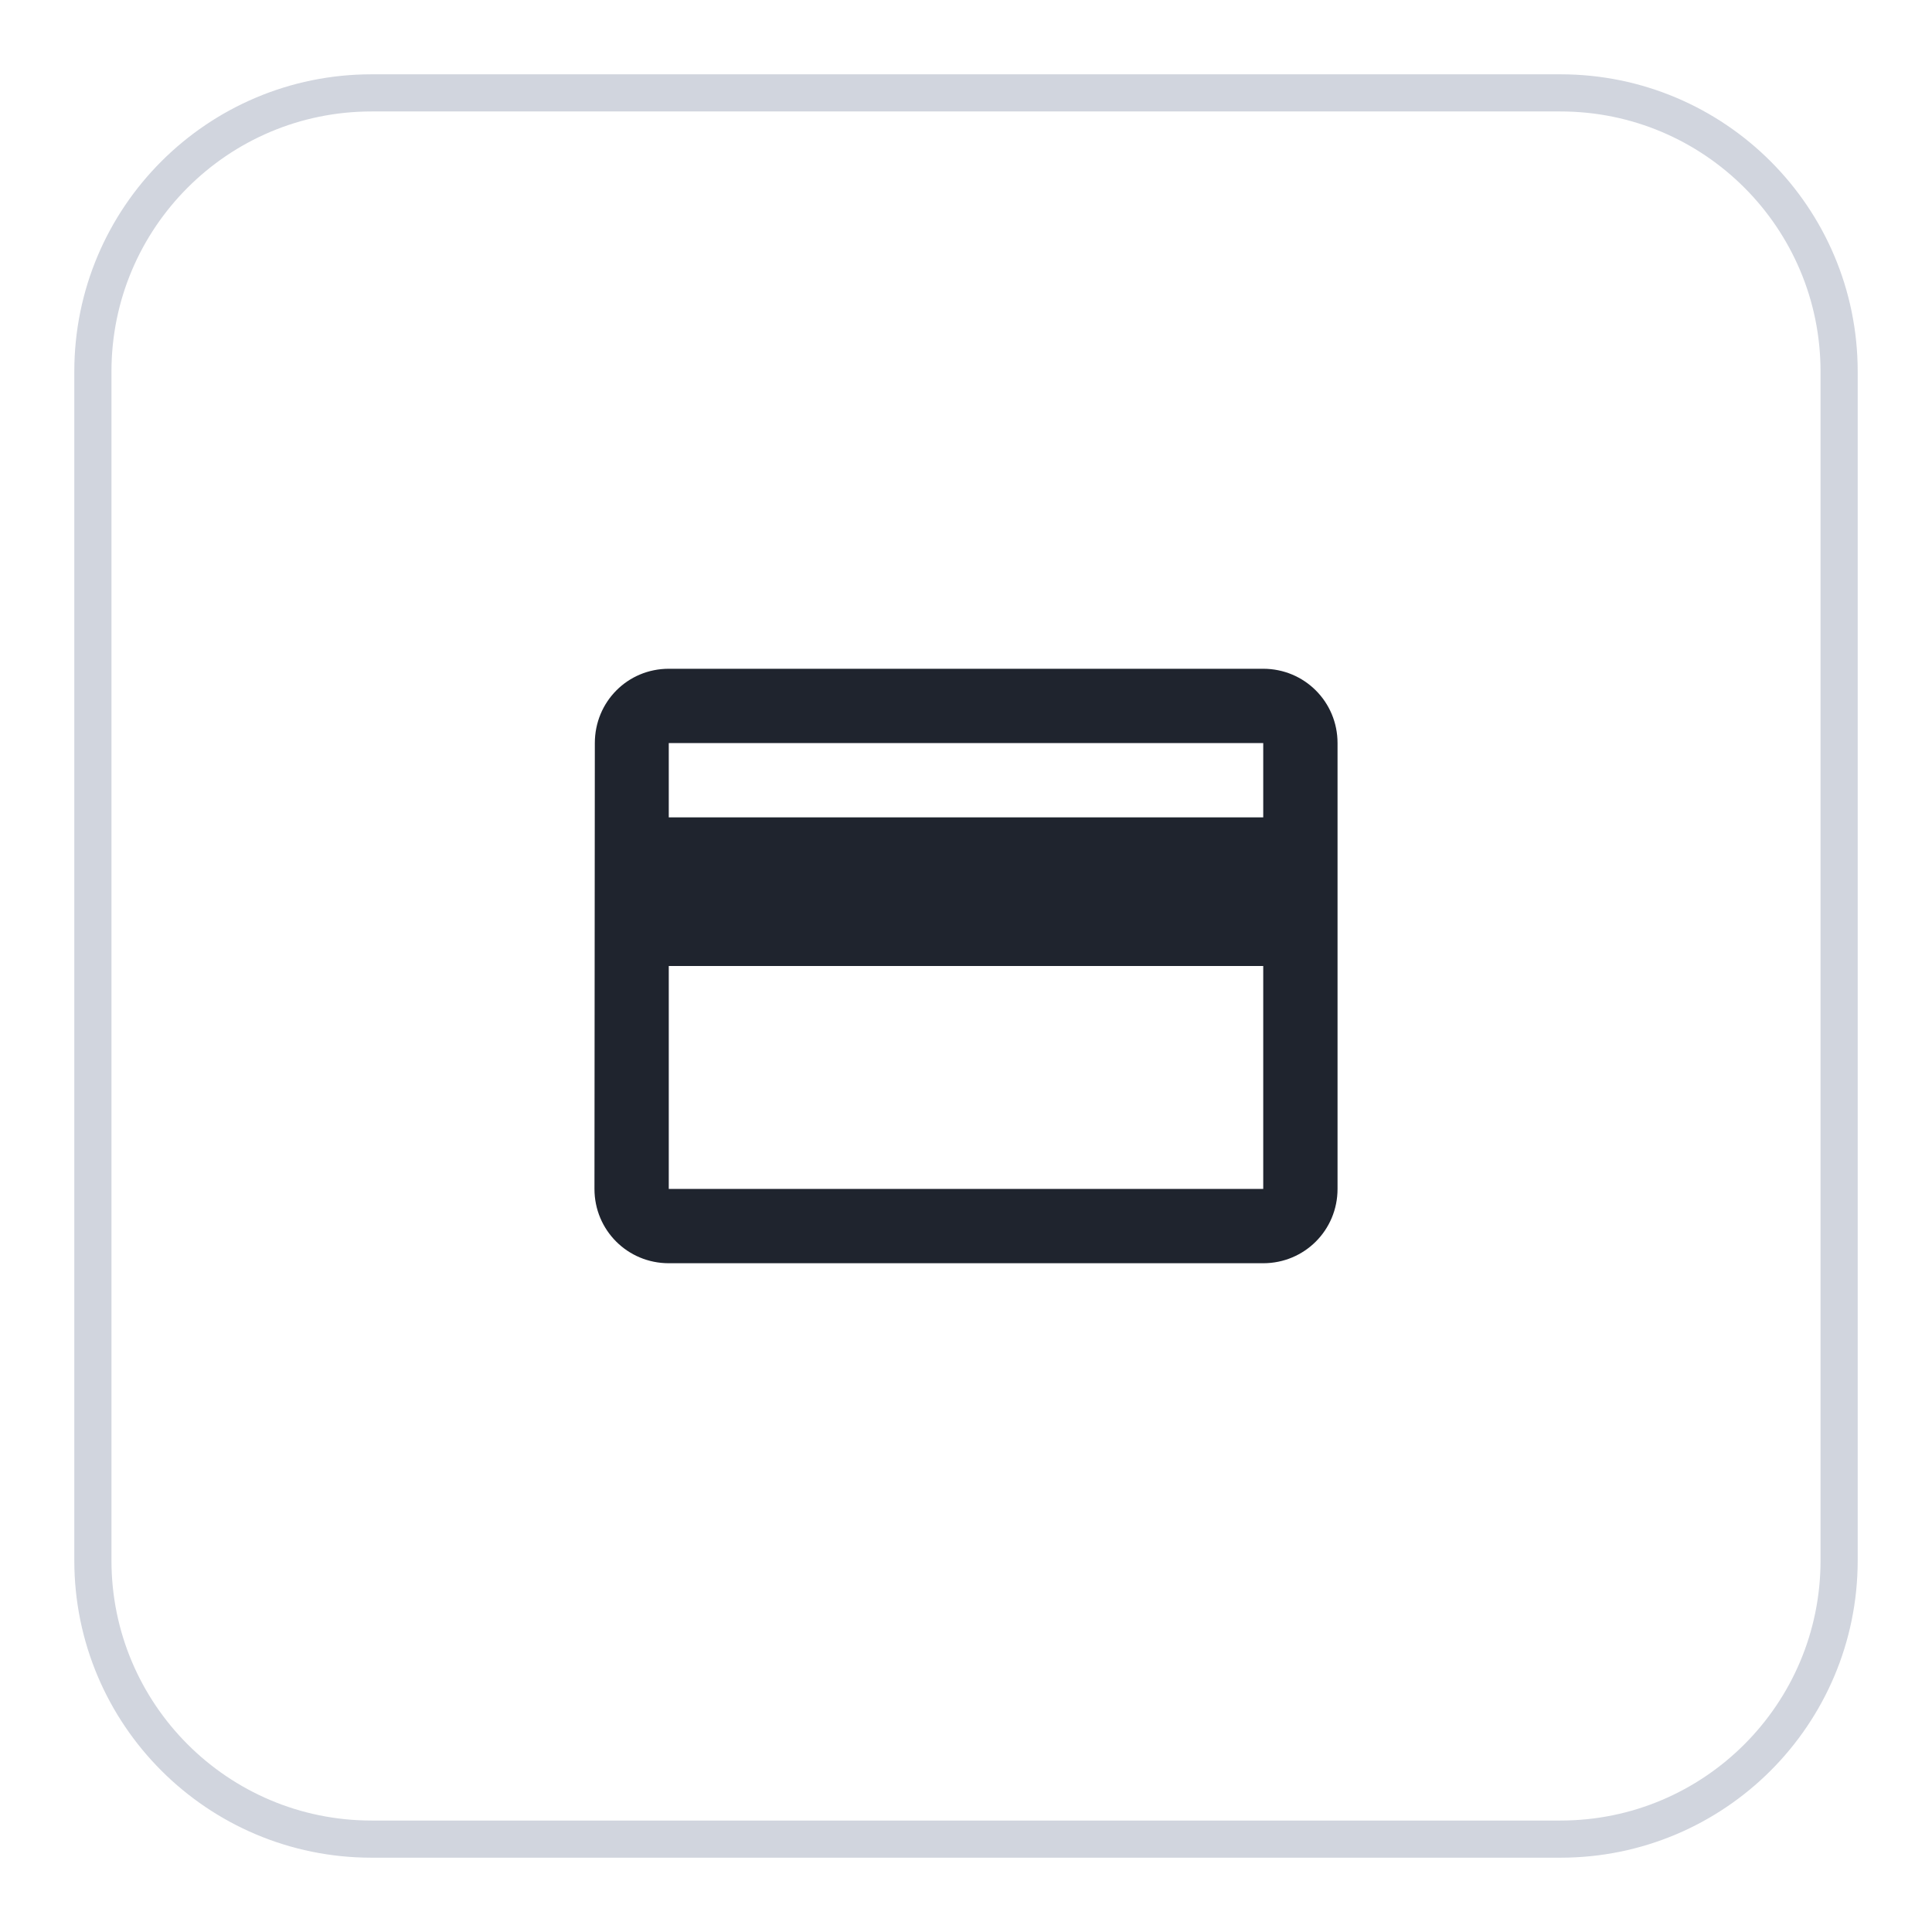 <svg width="52" height="52" viewBox="0 0 52 52" fill="none" xmlns="http://www.w3.org/2000/svg">
<g filter="url(#filter0_d_32_22347)">
<path d="M2 9C2 4.582 5.582 1 10 1H42C46.418 1 50 4.582 50 9V41C50 45.418 46.418 49 42 49H10C5.582 49 2 45.418 2 41V9Z" fill="white"/>
<path d="M2.5 9C2.5 4.858 5.858 1.5 10 1.5H42C46.142 1.5 49.5 4.858 49.5 9V41C49.5 45.142 46.142 48.5 42 48.5H10C5.858 48.5 2.5 45.142 2.5 41V9Z" stroke="#D1D5DE"/>
<path d="M34 17H18C16.89 17 16.01 17.89 16.01 19L16 31C16 32.11 16.89 33 18 33H34C35.11 33 36 32.11 36 31V19C36 17.89 35.11 17 34 17ZM34 31H18V25H34V31ZM34 21H18V19H34V21Z" fill="#1F242E"/>
</g>
<defs>
<filter id="filter0_d_32_22347" x="0" y="0" width="52" height="52" filterUnits="userSpaceOnUse" color-interpolation-filters="sRGB">
<feFlood flood-opacity="0" result="BackgroundImageFix"/>
<feColorMatrix in="SourceAlpha" type="matrix" values="0 0 0 0 0 0 0 0 0 0 0 0 0 0 0 0 0 0 127 0" result="hardAlpha"/>
<feOffset dy="1"/>
<feGaussianBlur stdDeviation="1"/>
<feColorMatrix type="matrix" values="0 0 0 0 0.058 0 0 0 0 0.066 0 0 0 0 0.08 0 0 0 0.06 0"/>
<feBlend mode="normal" in2="BackgroundImageFix" result="effect1_dropShadow_32_22347"/>
<feBlend mode="normal" in="SourceGraphic" in2="effect1_dropShadow_32_22347" result="shape"/>
</filter>
</defs>
</svg>
